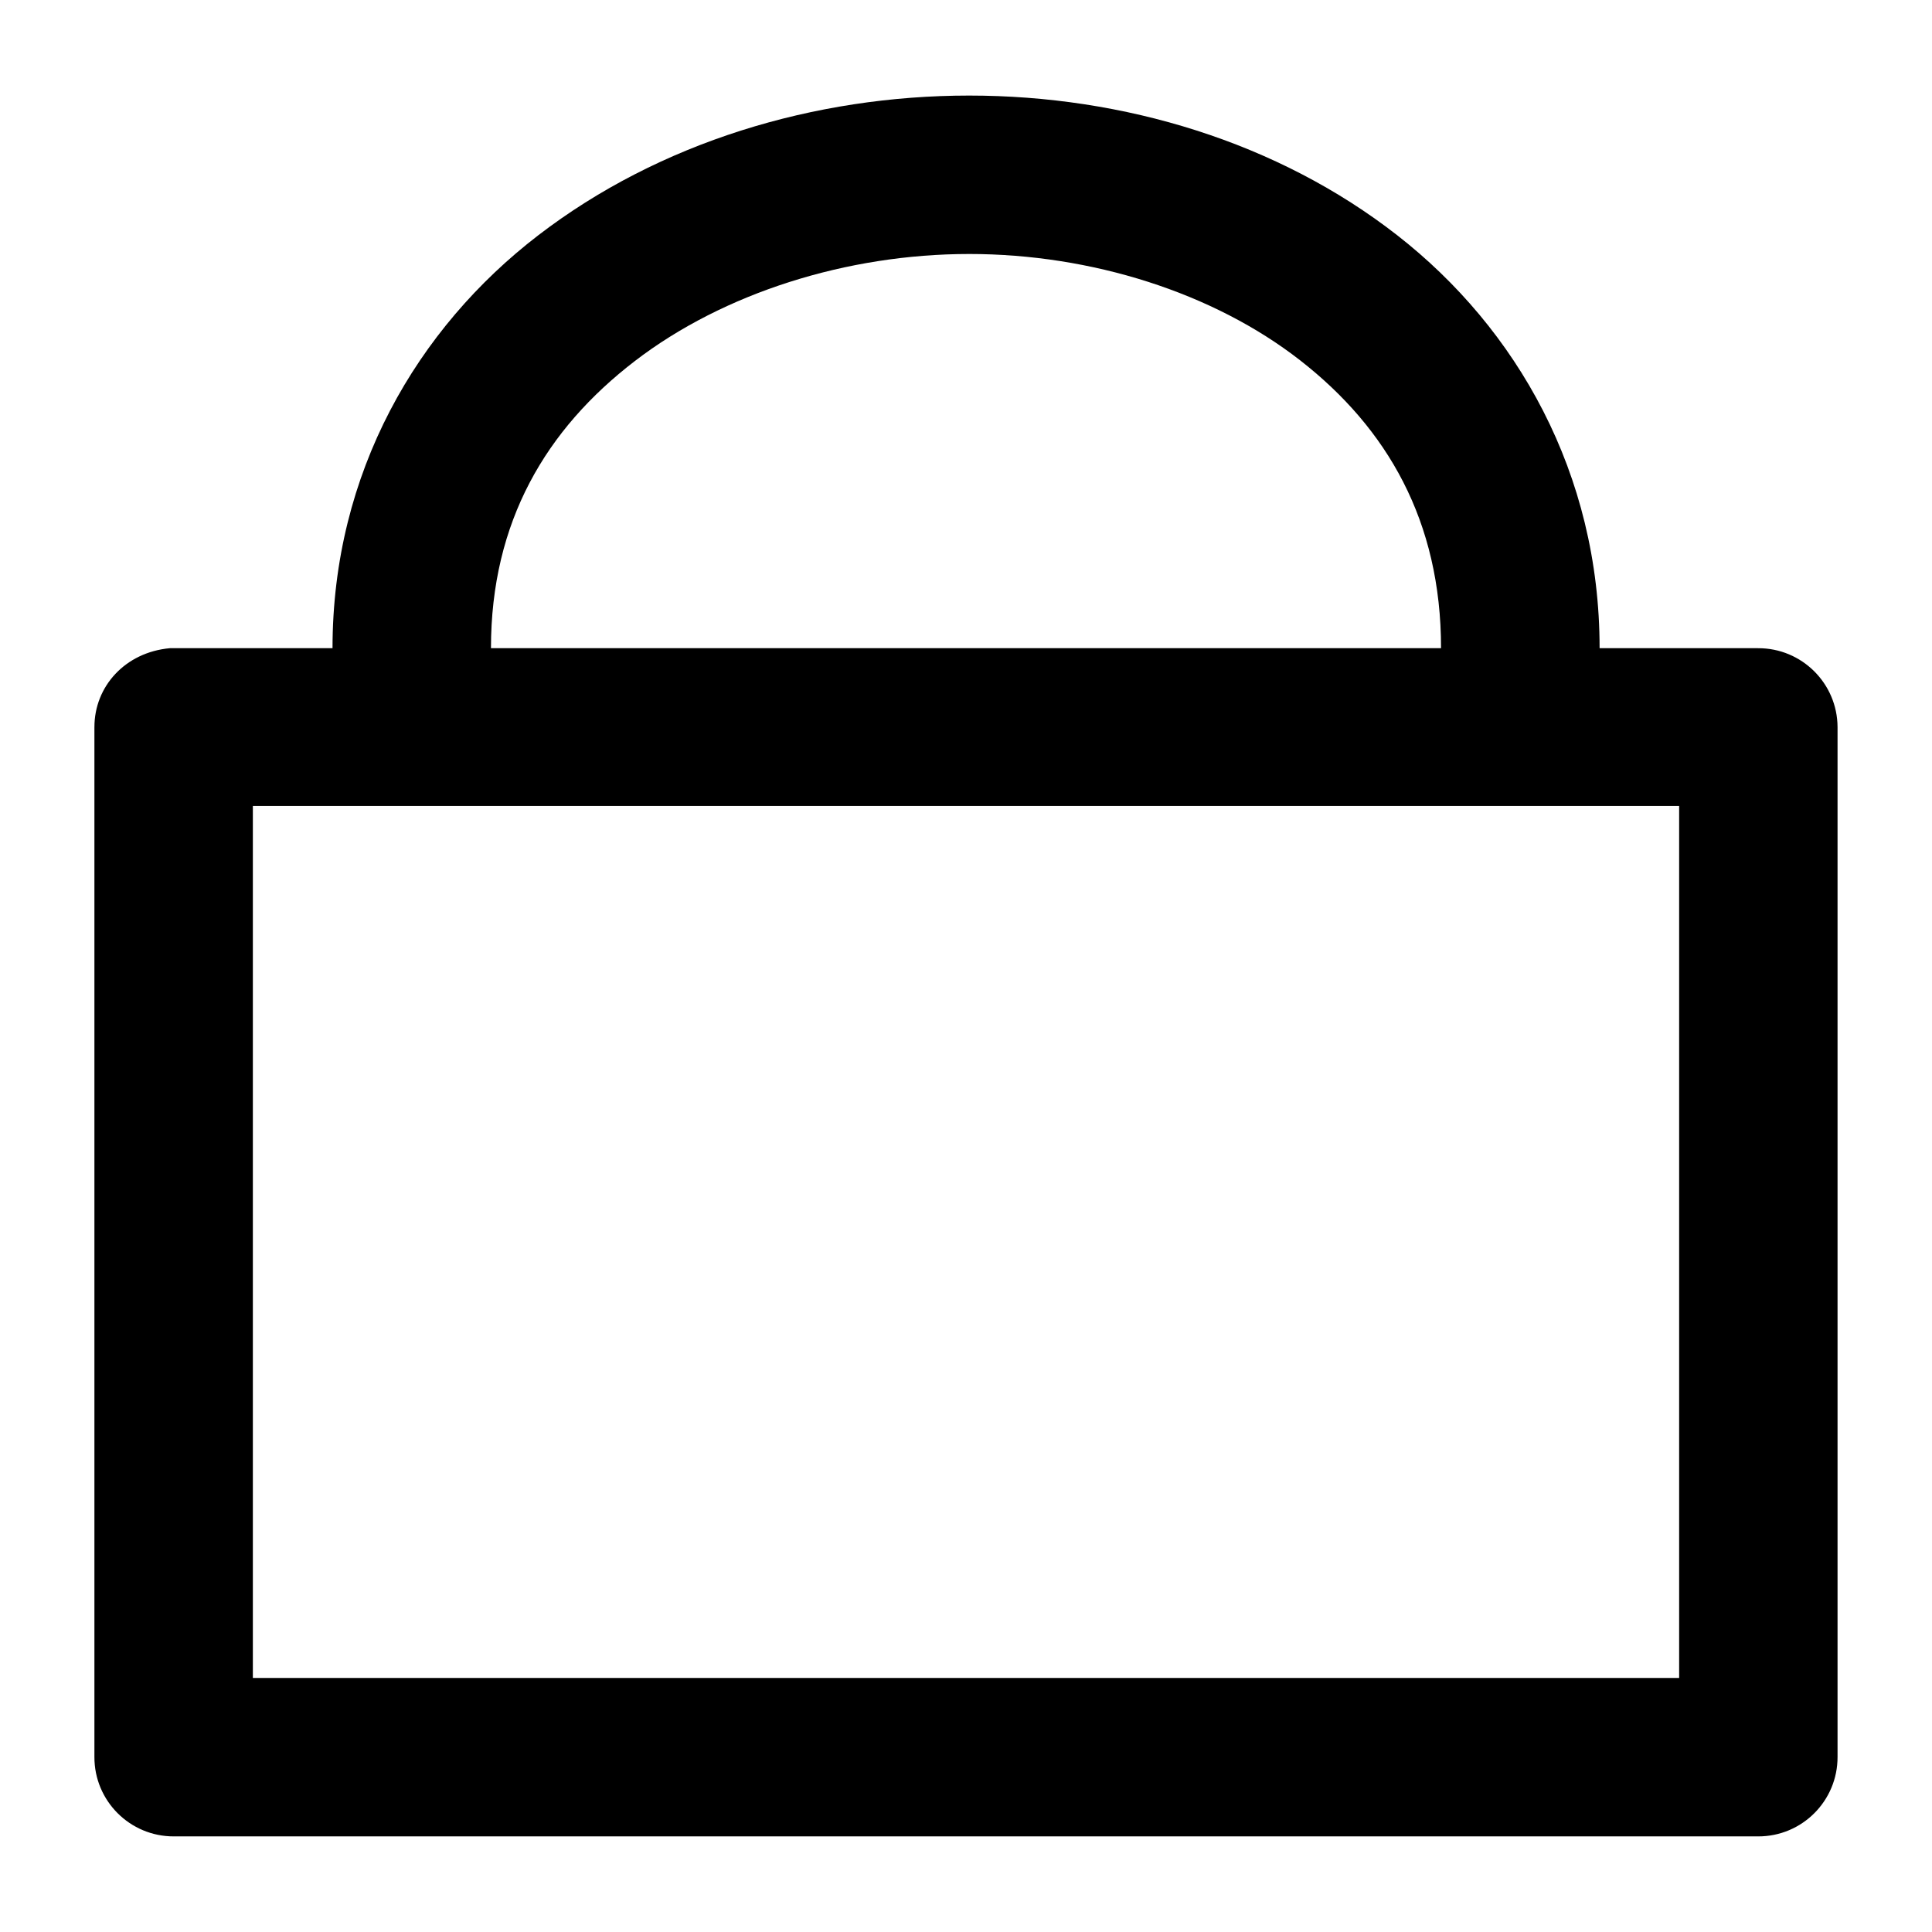 <?xml version="1.0" encoding="UTF-8"?>
<!-- Uploaded to: ICON Repo, www.svgrepo.com, Generator: ICON Repo Mixer Tools -->
<svg fill="#000000" width="800px" height="800px" version="1.1" viewBox="144 144 512 512" xmlns="http://www.w3.org/2000/svg">
 <path d="m169.02 336.69v272.9c-0.043 11.656 9.418 21.117 21.074 21.074h419.8c11.656 0.043 21.117-9.418 21.074-21.074v-272.9c-0.047-11.594-9.48-20.953-21.074-20.91h-41.984c0-46.406-21.977-84.734-53.629-109.43-31.652-24.695-72.449-37.023-113.45-37.023s-82.113 12.398-114.18 37.023c-32.074 24.625-54.531 62.867-54.531 109.43h-43.109c-11.824 1.078-20 10.117-19.988 20.91zm231.82-125.38c32.363 0 64.703 10.234 87.742 28.207 23.039 17.973 37.309 42.551 37.309 76.262h-251.78c0-33.555 14.629-58.055 38.129-76.098 23.5-18.043 56.238-28.371 88.602-28.371zm-189.83 146.29h377.98v231.08h-377.98z"/>
</svg>